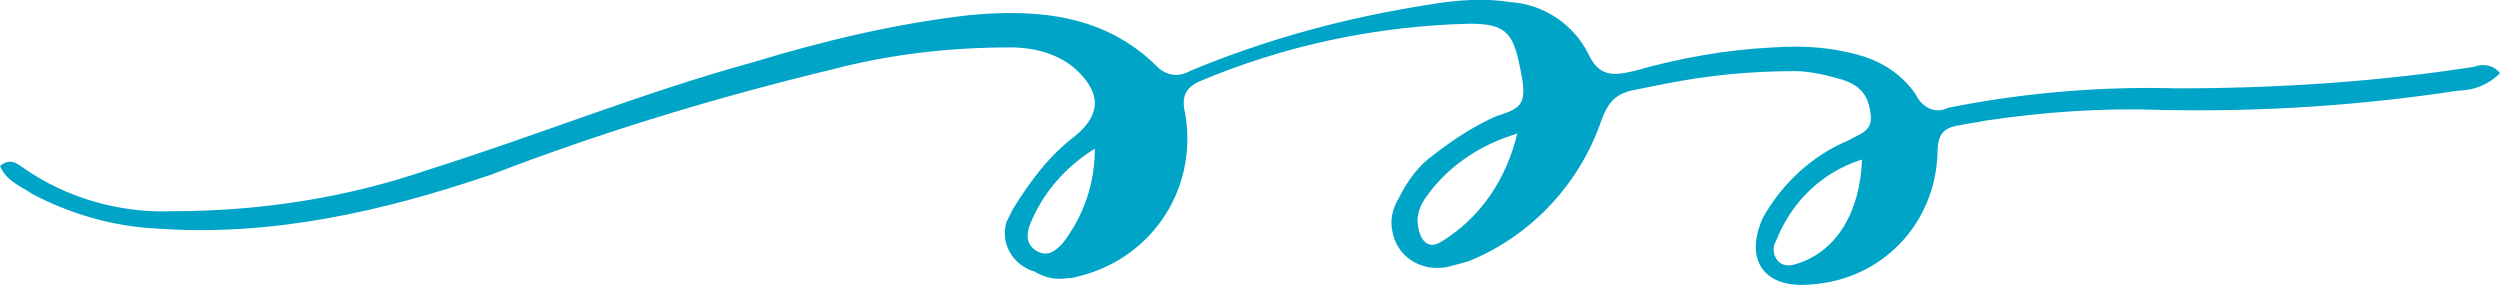 <?xml version="1.0" encoding="utf-8"?>
<!-- Generator: Adobe Illustrator 25.4.8, SVG Export Plug-In . SVG Version: 6.00 Build 0)  -->
<svg version="1.1" id="Livello_1" xmlns="http://www.w3.org/2000/svg" xmlns:xlink="http://www.w3.org/1999/xlink" x="0px" y="0px"
	 viewBox="0 0 116 13.3" style="enable-background:new 0 0 116 13.3;" xml:space="preserve">
<style type="text/css">
	.st0{fill:#00A4C7;}
</style>
<path class="st0" d="M116,3.4c-0.5,0.5-1.2,0.8-1.9,0.8c-4.6,0.7-9.2,1-13.8,0.9c-2.8-0.1-5.5,0.1-8.2,0.5c-0.4,0.1-0.7,0.1-1.1,0.2
	c-0.8,0.1-1.1,0.4-1.1,1.3c-0.1,3.3-2.6,5.9-5.9,6.1c-2.1,0.2-3.1-1.1-2.2-3.1c0.9-1.6,2.3-2.9,4-3.6c0.5-0.3,1.1-0.4,1-1.2
	S86.4,4,85.5,3.7c-0.7-0.2-1.5-0.4-2.2-0.4c-2.1,0-4.1,0.2-6.1,0.6c-0.5,0.1-1,0.2-1.5,0.3c-0.8,0.2-1.1,0.6-1.4,1.4
	c-1,2.9-3.2,5.3-6.1,6.5c-0.3,0.1-0.7,0.2-1.1,0.3c-1.2,0.2-2.3-0.5-2.5-1.7c-0.1-0.5,0-1,0.3-1.5c0.4-0.8,0.9-1.5,1.6-2
	c0.9-0.7,1.8-1.3,2.9-1.8C70.7,5,70.9,4.8,70.5,3c-0.3-1.5-0.7-1.9-2.3-1.9c-4.3,0.1-8.6,1-12.6,2.7C55,4.1,54.8,4.5,55,5.3
	c0.6,3.6-1.7,6.9-5.3,7.6c0,0-0.1,0-0.1,0c-0.6,0.1-1.1,0-1.6-0.3c-1-0.3-1.6-1.3-1.3-2.3c0.1-0.2,0.2-0.4,0.3-0.6
	c0.8-1.3,1.7-2.5,2.9-3.4c1.2-1,1.2-2,0-3.1c-0.8-0.7-1.9-1-3-1c-2.8,0-5.5,0.3-8.2,1c-5.4,1.3-10.7,2.9-15.9,4.9
	C17.8,9.8,12.6,11,7.2,10.6c-2-0.1-4-0.7-5.7-1.6C0.9,8.6,0.3,8.4,0,7.7c0.5-0.4,0.8-0.1,1.1,0.1c2,1.4,4.5,2.1,6.9,2
	c4,0,8-0.6,11.8-1.9c5.1-1.6,10-3.6,15.1-5c3.3-1,6.6-1.8,10.1-2.2c3.2-0.3,6.3,0,8.7,2.4c0.4,0.4,1,0.5,1.5,0.2
	c3.6-1.5,7.3-2.5,11.2-3.1c1.2-0.2,2.5-0.3,3.7-0.1c1.5,0.1,2.9,1,3.6,2.4c0.5,1.1,1.2,1,2.1,0.8c2.1-0.6,4.3-1,6.5-1.1
	c1.4-0.1,2.8,0,4.1,0.4c1,0.3,1.9,0.9,2.5,1.8c0.3,0.6,0.9,0.9,1.5,0.6c3.5-0.7,7.1-1,10.6-0.9c4.6,0,9.3-0.3,13.8-1
	C115.3,2.9,115.8,3.1,116,3.4 M70.4,6.2c-1.7,0.5-3.2,1.5-4.2,2.9c-0.3,0.4-0.5,0.9-0.4,1.4c0.1,0.7,0.5,1.1,1.1,0.7
	C68.7,10.1,69.9,8.3,70.4,6.2 M86.4,7.4c-1.9,0.6-3.3,2-4,3.8c-0.2,0.3-0.1,0.8,0.2,1c0.3,0.2,0.6,0.1,0.9,0
	C85.2,11.6,86.3,9.9,86.4,7.4 M50.8,6.9c-1.3,0.8-2.4,2-3,3.5c-0.2,0.5-0.2,1,0.4,1.3c0.5,0.2,0.8-0.1,1.1-0.4
	C50.3,10,50.8,8.5,50.8,6.9"/>
</svg>
